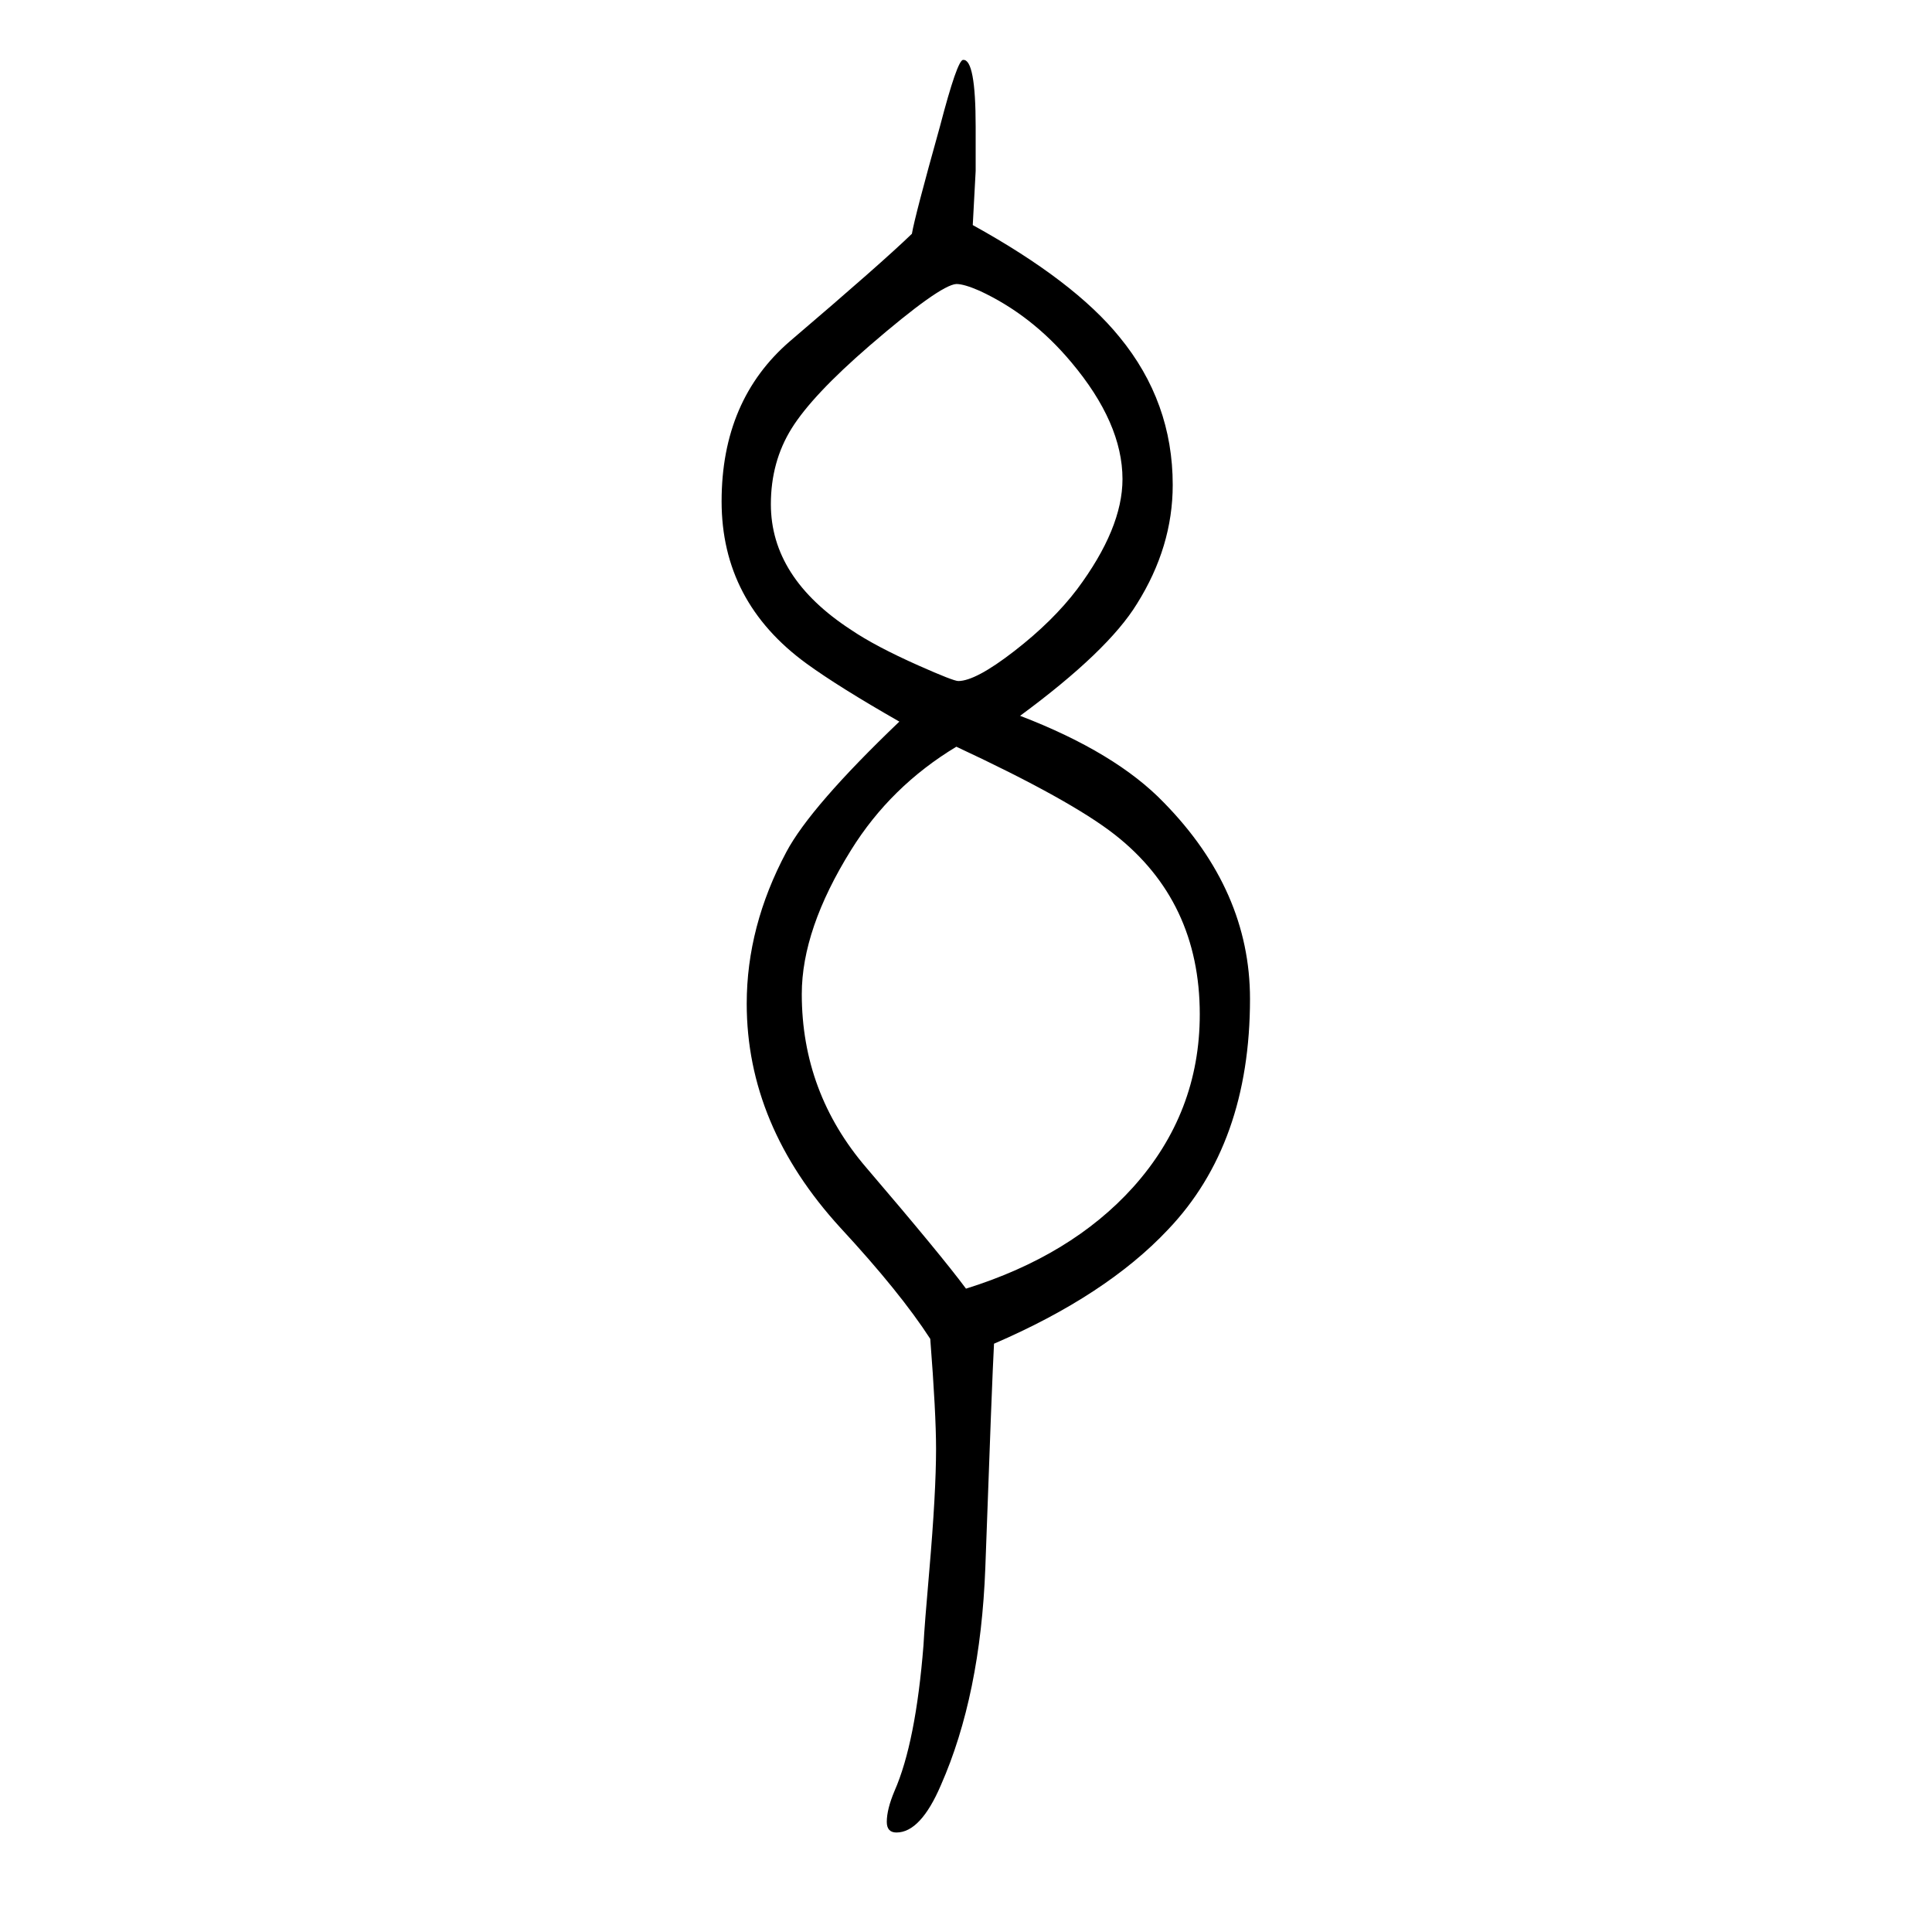 <svg xmlns="http://www.w3.org/2000/svg" xmlns:xlink="http://www.w3.org/1999/xlink" height="100" width="100" version="1.1"><path d="M1056 909q99 -38 149 -90q89 -91 89 -203q0 -150 -85 -239q-64 -68 -180 -118q-2 -36 -9 -232q-5 -132 -46 -225q-21 -49 -46 -49q-10 0 -10 11q0 13 8 32q22 50 30 151q1 20 6 77q7 81 7 126q0 37 -6 114q-31 48 -93 115q-97 106 -97 232q0 80 41 157q25 47 117 135
q-63 36 -96 60q-88 64 -88 168q0 105 71 166q95 81 126 111q3 18 29 111q18 69 24 69q13 1 13 -69v-46l-3 -56q105 -58 152 -116q55 -67 55 -153q0 -64 -37 -123q-30 -49 -121 -116zM990 1356q-17 -1 -90 -64q-59 -51 -80.5 -85.5t-21.5 -78.5q0 -76 83 -130q25 -17 70 -37
q36 -16 41 -16q18 0 58 31t65 64q47 63 47 114q0 58 -53 121q-41 49 -95 74q-16 7 -24 7zM990 877q-68 -41 -109 -107q-51 -82 -51 -149q0 -102 67 -180q77 -90 103 -125q109 34 173 105q69 77 69 179q0 117 -88 186q-46 36 -164 91z" style="" transform="scale(0.05 -0.05) translate(0 -1650)"/></svg>